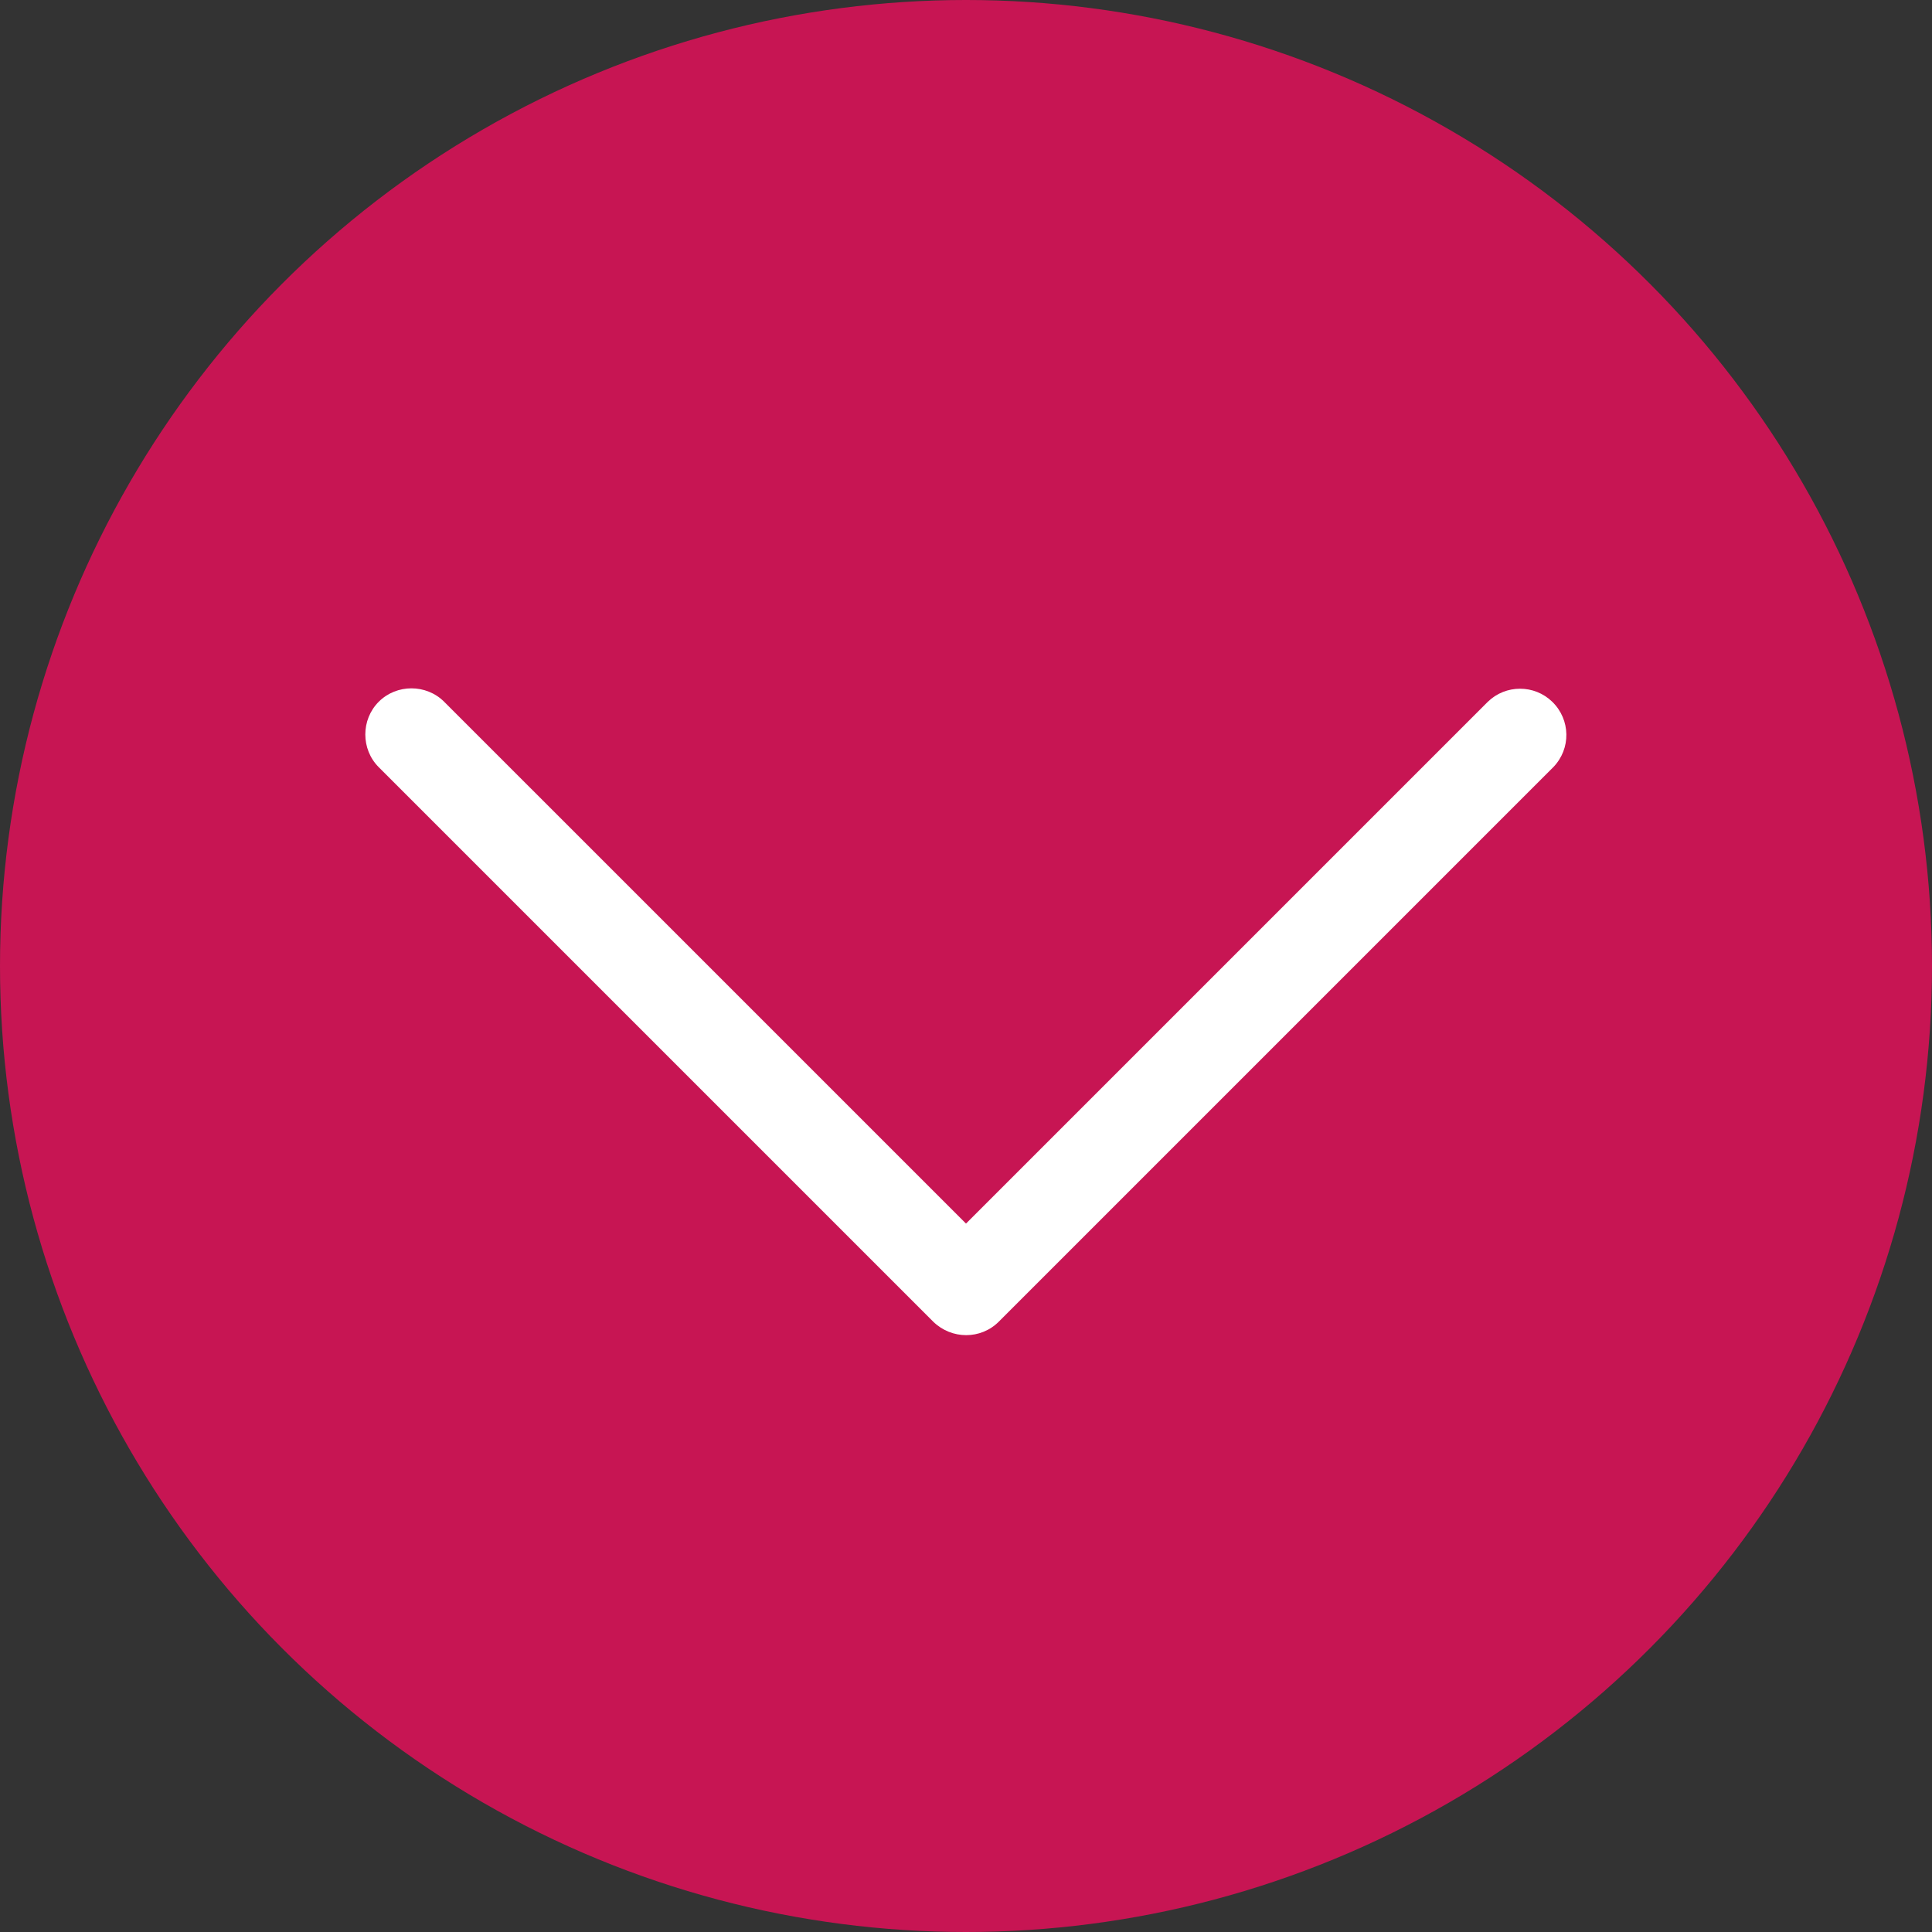 <svg xmlns="http://www.w3.org/2000/svg" xmlns:xlink="http://www.w3.org/1999/xlink" version="1.1" style="enable-background:new 0 0 443.5 443.5;" xml:space="preserve" width="378" height="378"><rect width="100%" height="100%" fill="#333333" stroke="none"/><rect id="backgroundrect" width="100%" height="100%" x="0" y="0" fill="none" stroke="none"/>
<style type="text/css">
	.st0{fill:#C71553;}
	.st1{fill:#FFFFFF;}
</style>


<g class="currentLayer" style=""><title>Layer 1</title><circle class="st0" cx="189" cy="189" r="189" id="svg_1"/><g id="svg_2" class="">
	<g id="svg_3">
		<path class="st1" d="M195.4,258.6 l108.5,-108.5 c3.5,-3.6 3.4,-9.3 -0.2,-12.8 c-3.5,-3.4 -9.1,-3.4 -12.6,0 L189,239.4 L86.9,137.3 c-3.5,-3.5 -9.3,-3.5 -12.8,0 c-3.5,3.5 -3.5,9.3 0,12.8 l108.5,108.5 C186.2,262.1 191.9,262.1 195.4,258.6 z" id="svg_4"/>
	</g>
</g></g></svg>